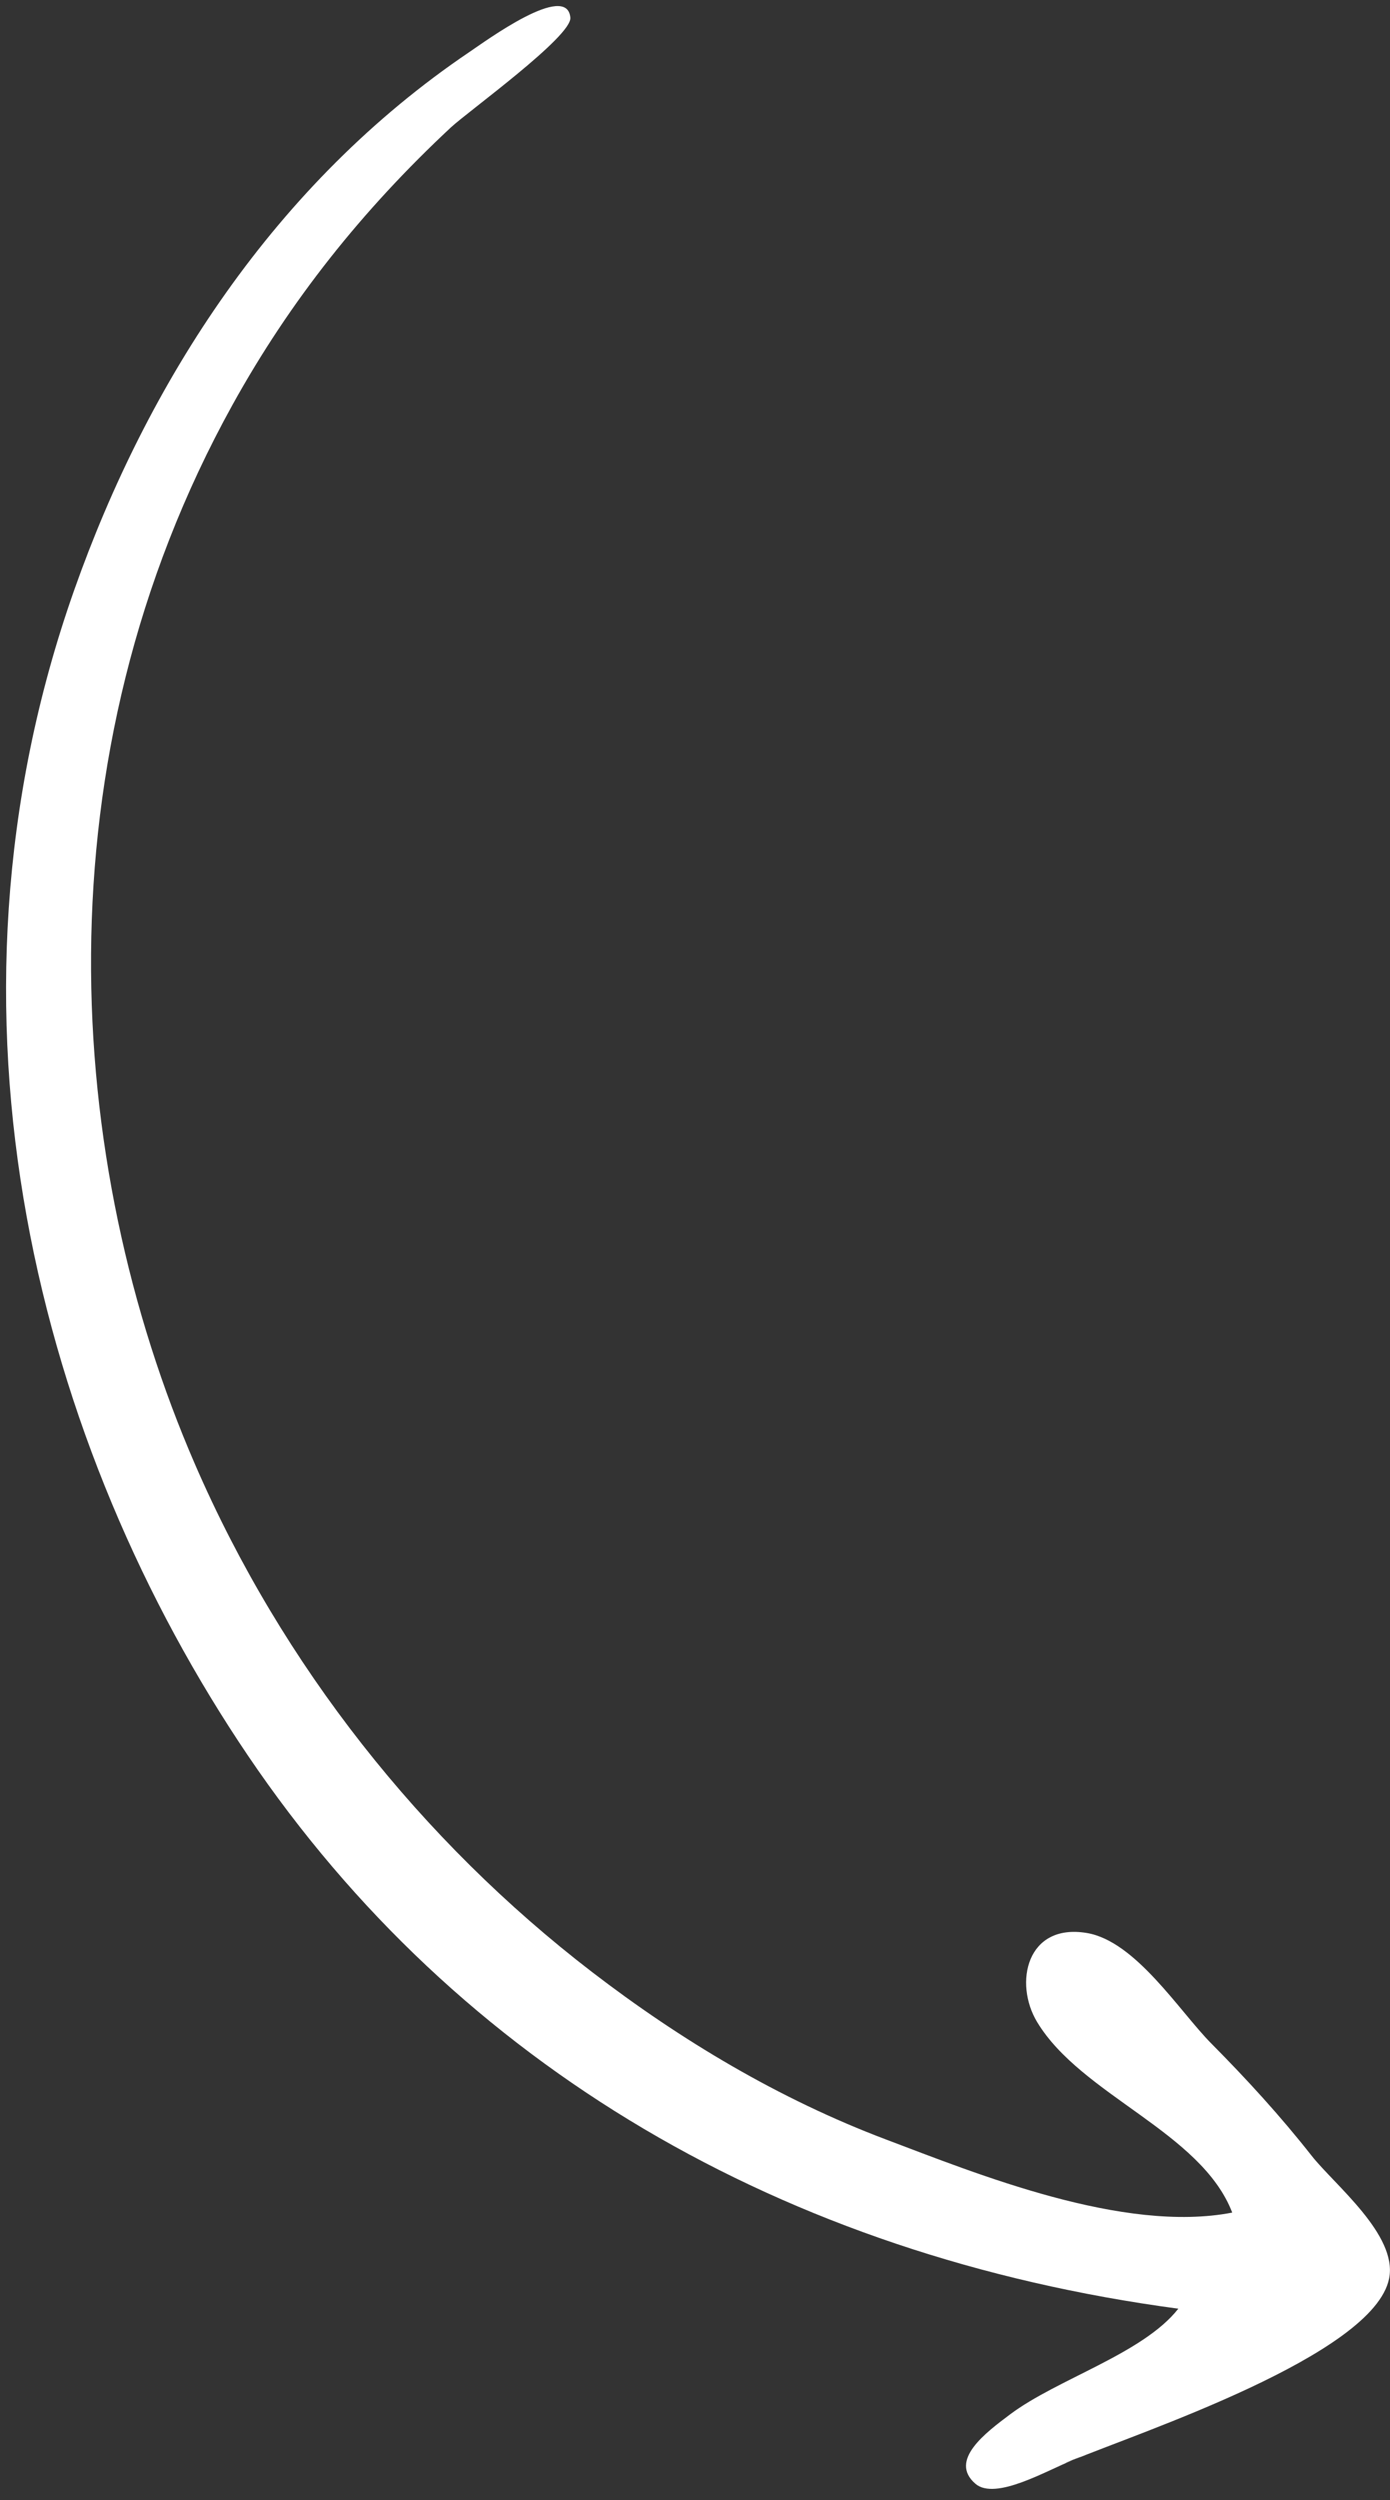 <?xml version="1.0" encoding="UTF-8"?> <svg xmlns="http://www.w3.org/2000/svg" width="109" height="196" viewBox="0 0 109 196" fill="none"><rect x="0" y="0" width="109" height="196" fill="#333333" stroke="none"/> <path d="M84.13 192.858C82.151 193.624 78.065 196.064 76.49 194.709C74.364 192.879 77.316 190.69 79.203 189.274C82.912 186.488 89.633 184.514 92.401 180.985C61.452 176.845 35.942 161.996 19.472 137.669C3.091 113.473 -5.944 79.557 5.825 46.242C11.586 29.936 21.539 14.395 36.812 4.076C38.123 3.19 44.456 -1.451 44.727 1.378C44.868 2.852 36.694 8.742 35.355 9.991C28.395 16.481 22.734 23.599 18.229 31.742C2.878 59.486 4.991 91.049 15.295 114.799C22.12 130.532 33.037 144.314 46.438 154.601C53.355 159.911 61.079 164.552 69.492 167.726C76.587 170.403 88.094 175.107 96.628 173.45C94.185 167.109 84.8 164.275 81.326 158.509C79.486 155.454 80.51 150.742 85.229 151.533C89.056 152.174 92.5 157.687 94.986 160.194C97.76 162.99 100.407 165.882 102.846 168.984C104.635 171.261 109.602 175.186 108.933 178.604C107.749 184.647 89.174 190.74 84.13 192.858C86.235 191.974 82.061 193.659 84.13 192.858Z" fill="white"></path> </svg> 